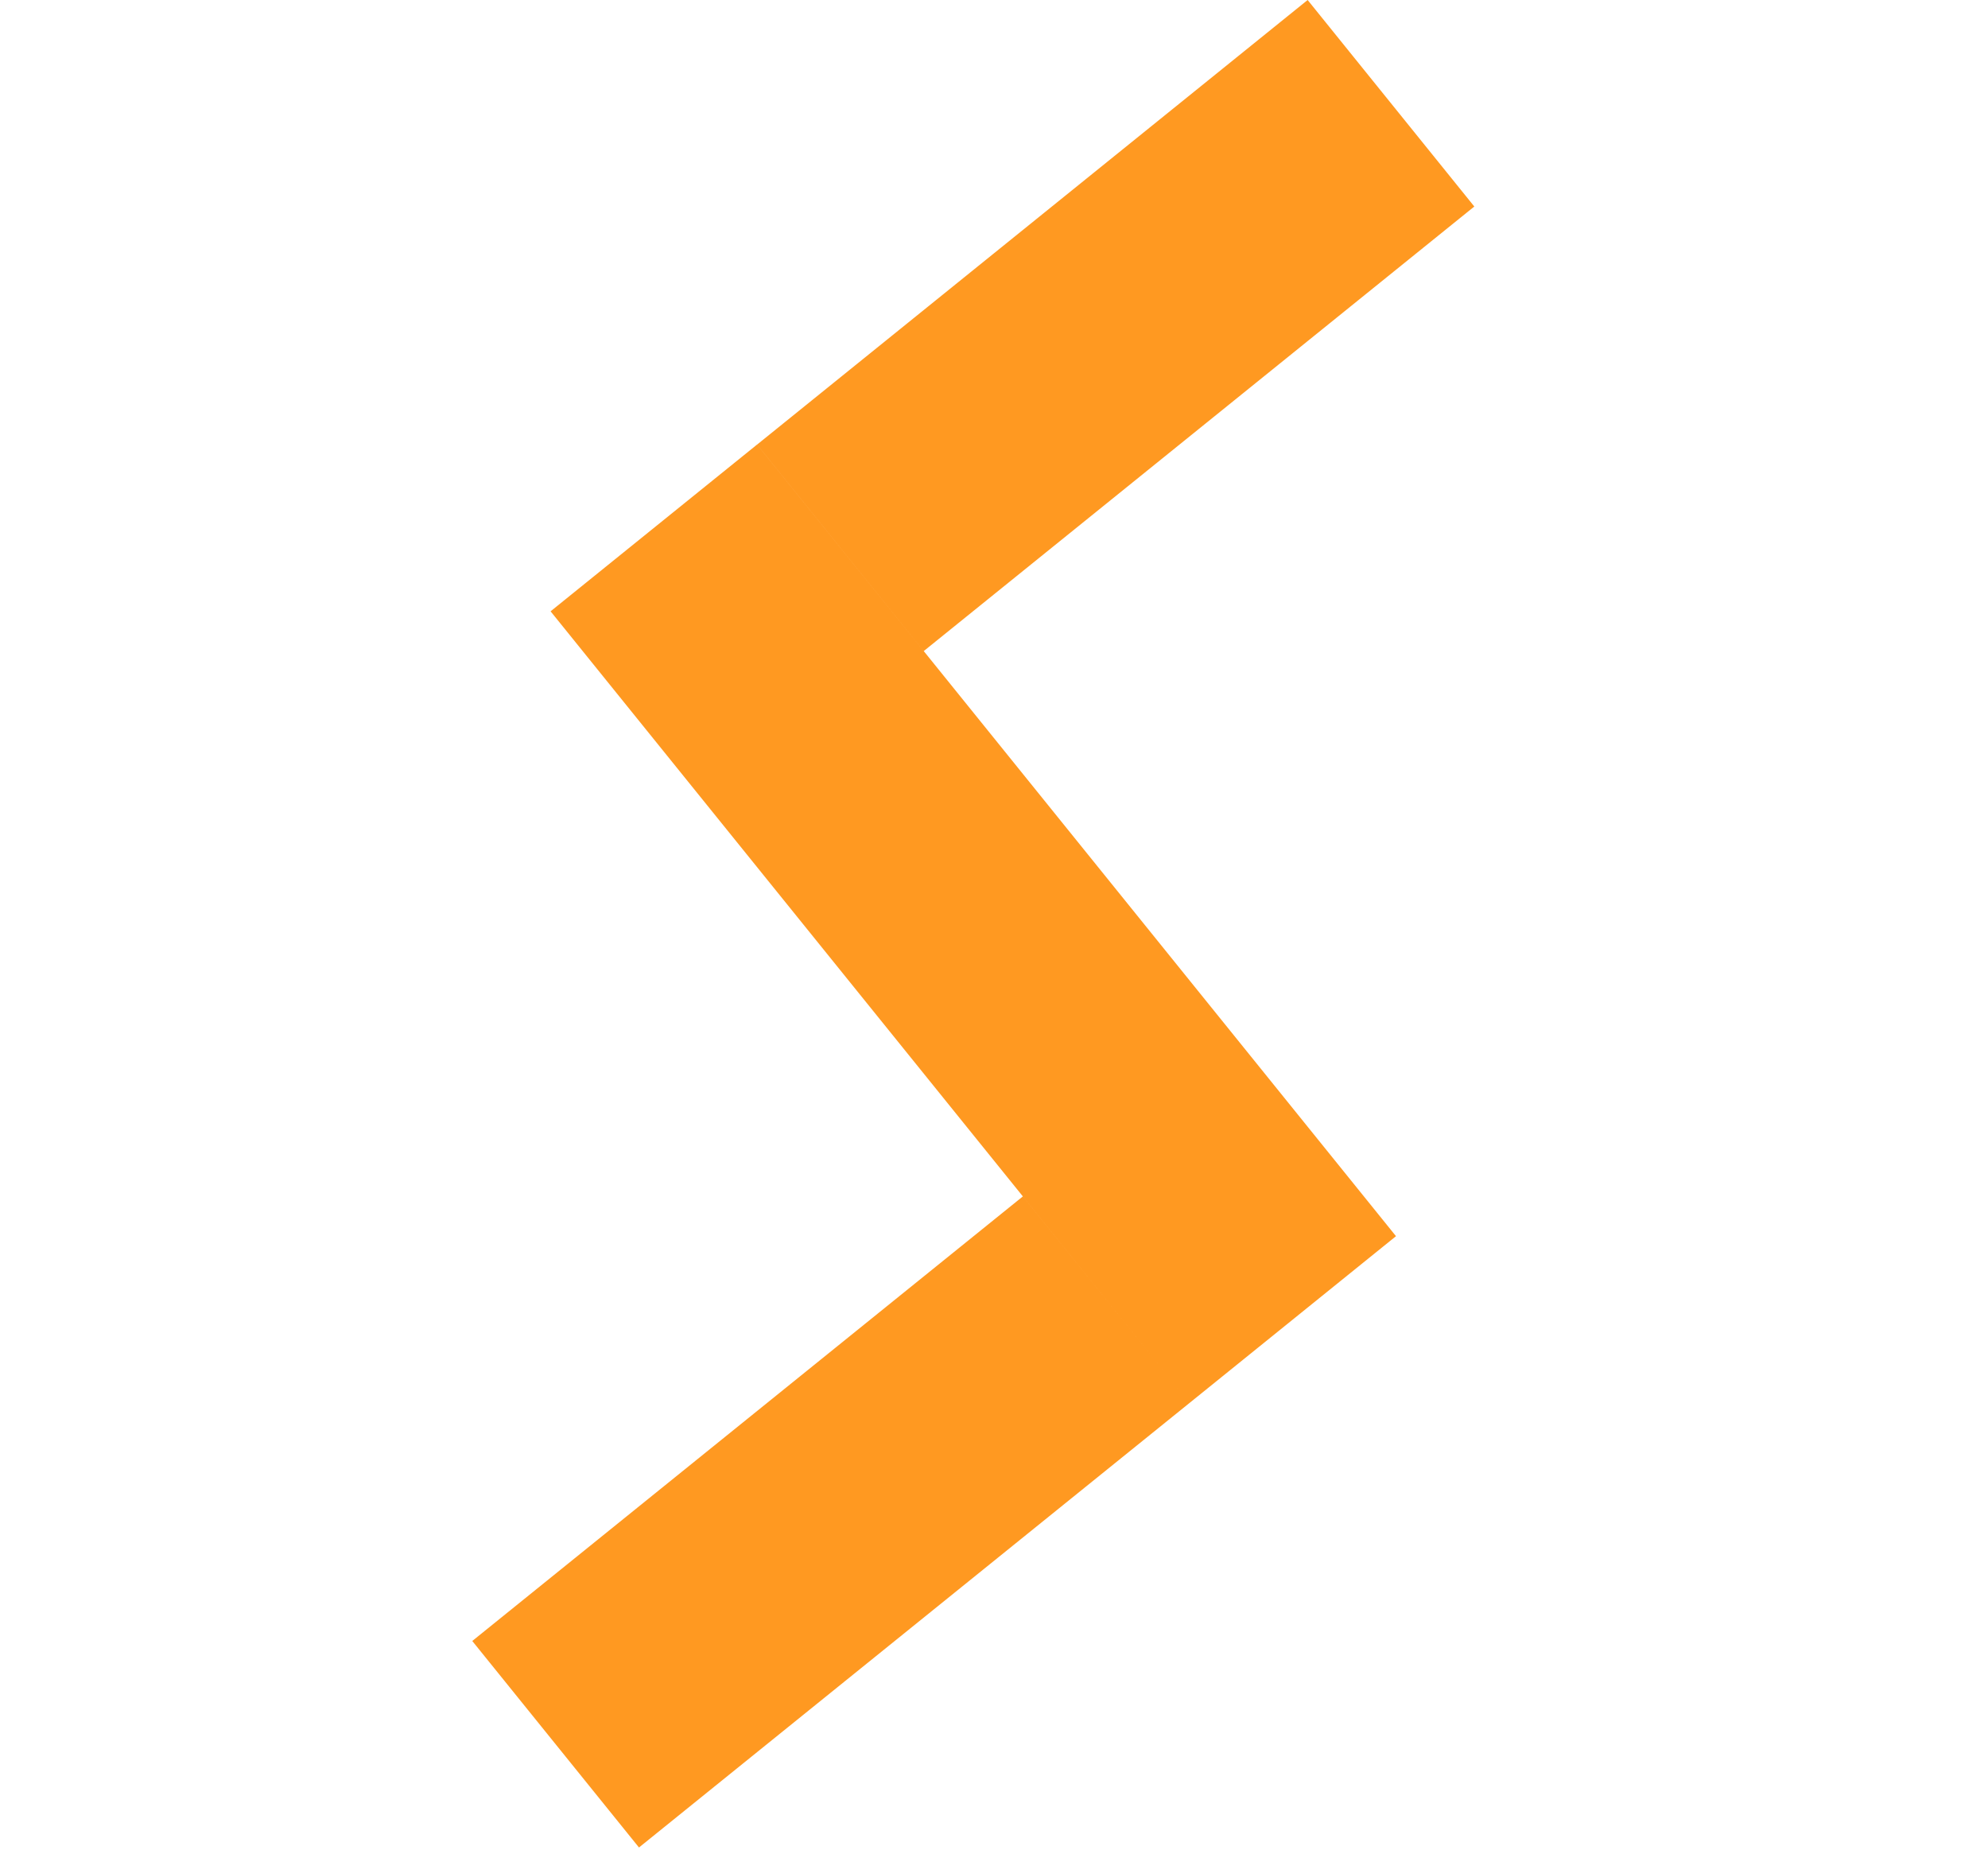 <?xml version="1.0" encoding="UTF-8"?> <svg xmlns="http://www.w3.org/2000/svg" width="43" height="40" viewBox="0 0 43 40" fill="none"> <path fill-rule="evenodd" clip-rule="evenodd" d="M16.375 9.614L11.909 13.22L25.73 30.339L30.195 26.733L16.375 9.614ZM16.375 9.615L28.284 6.53771e-05L31.889 4.466L19.98 14.08L16.375 9.615ZM10.215 35.487L22.124 25.873L25.73 30.339L13.821 39.953L10.215 35.487Z" fill="#FF9921"></path> </svg> 